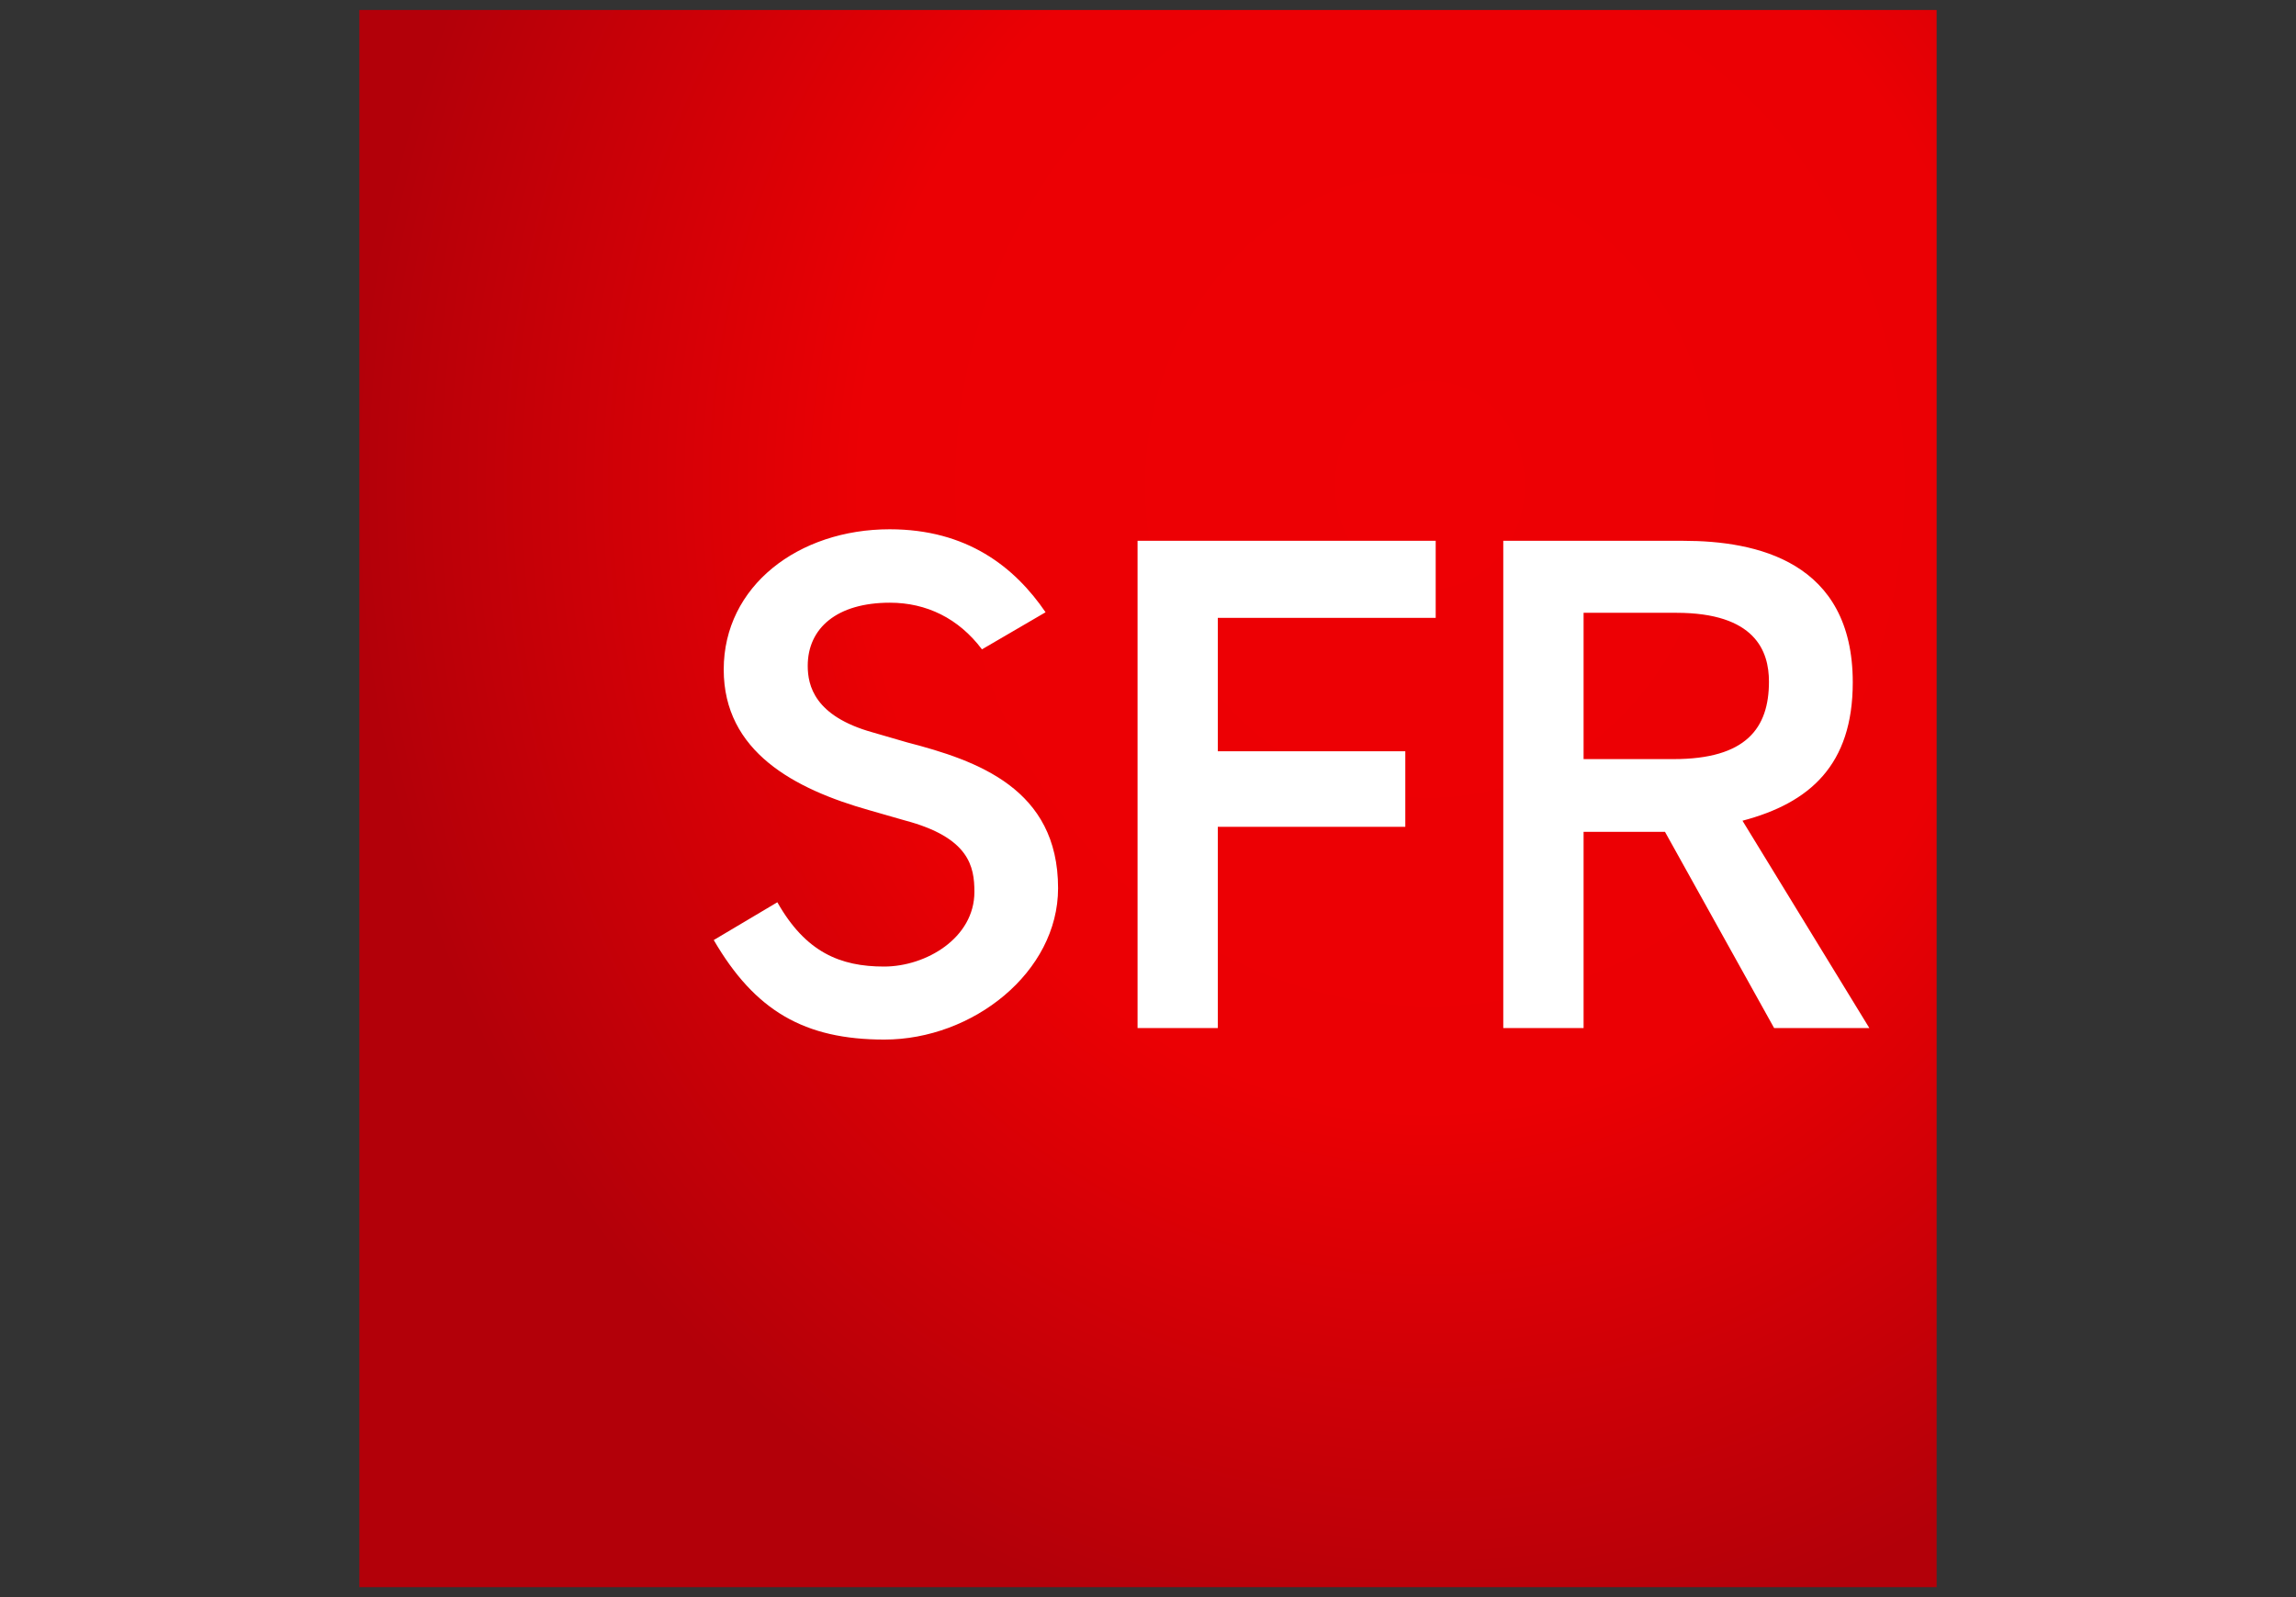 <?xml version="1.0" encoding="UTF-8" standalone="no"?><!DOCTYPE svg PUBLIC "-//W3C//DTD SVG 1.1//EN" "http://www.w3.org/Graphics/SVG/1.1/DTD/svg11.dtd"><svg width="100%" height="100%" viewBox="0 0 230 160" version="1.1" xmlns="http://www.w3.org/2000/svg" xmlns:xlink="http://www.w3.org/1999/xlink" xml:space="preserve" xmlns:serif="http://www.serif.com/" style="fill-rule:evenodd;clip-rule:evenodd;stroke-linejoin:round;stroke-miterlimit:2;"><rect x="0" y="0" width="230" height="160" fill="#333333" stroke="none"/><clipPath id="_clip1"><rect id="sfr" x="36" y="1" width="158" height="158"/></clipPath><g clip-path="url(#_clip1)"><g id="Calendrier_Pro_A_2017-18---copie" serif:id="Calendrier_Pro_A_2017-18 - copie"><g id="g4164"><g id="g3260"><rect id="rect5139" x="36" y="1" width="158" height="158" style="fill:url(#_Radial2);"/></g><path id="path3842" d="M87.396,73.364c-5.8,-1.624 -6.482,-4.679 -6.482,-6.661c0,-3.792 2.941,-6.324 8.231,-6.324c3.65,0 6.874,1.555 9.223,4.673l6.371,-3.716c-3.093,-4.535 -7.873,-8.313 -15.615,-8.313c-9.133,-0 -16.626,5.677 -16.626,14.052c-0,8.223 7.073,11.98 14.629,14.107c-0,-0 3.471,0.997 3.499,1.004c6.481,1.714 6.984,4.631 6.984,7.164c-0,4.624 -4.849,7.48 -9.05,7.48c-4.395,-0 -7.859,-1.438 -10.69,-6.441l-6.371,3.785c4.126,7.087 9.078,9.971 17.095,9.971c8.851,-0 17.398,-6.744 17.398,-15.167c0,-9.971 -8.1,-12.785 -15.111,-14.602c-0.021,-0.014 -3.485,-1.012 -3.485,-1.012m80.247,2.684c7.287,-0 9.56,-3.11 9.56,-7.762c0,-3.069 -1.384,-6.895 -9.284,-6.895l-9.285,-0l0,14.657l9.009,-0Zm10.077,26.941l-10.931,-19.654l-8.155,0l0,19.654l-8.045,-0l0,-48.81l18.053,-0c7.266,-0 16.957,2.037 16.957,14.182c0,8.265 -4.291,12.077 -11.048,13.86l12.708,20.768l-9.539,-0Zm-63.766,-0l0,-48.81l29.865,-0l-0,7.721l-21.827,-0l0,13.364l18.783,-0l-0,7.569l-18.783,0l0,20.156l-8.038,-0Z" style="fill:#fff;fill-rule:nonzero;"/></g></g></g><g id="sfr1" serif:id="sfr"></g><defs><radialGradient id="_Radial2" cx="0" cy="0" r="1" gradientUnits="userSpaceOnUse" gradientTransform="matrix(-108.379,-1.273,1.399,-119.085,143.237,48.143)"><stop offset="0" style="stop-color:#ee0004;stop-opacity:1"/><stop offset="0.53" style="stop-color:#eb0004;stop-opacity:1"/><stop offset="1" style="stop-color:#b30009;stop-opacity:1"/></radialGradient></defs></svg>